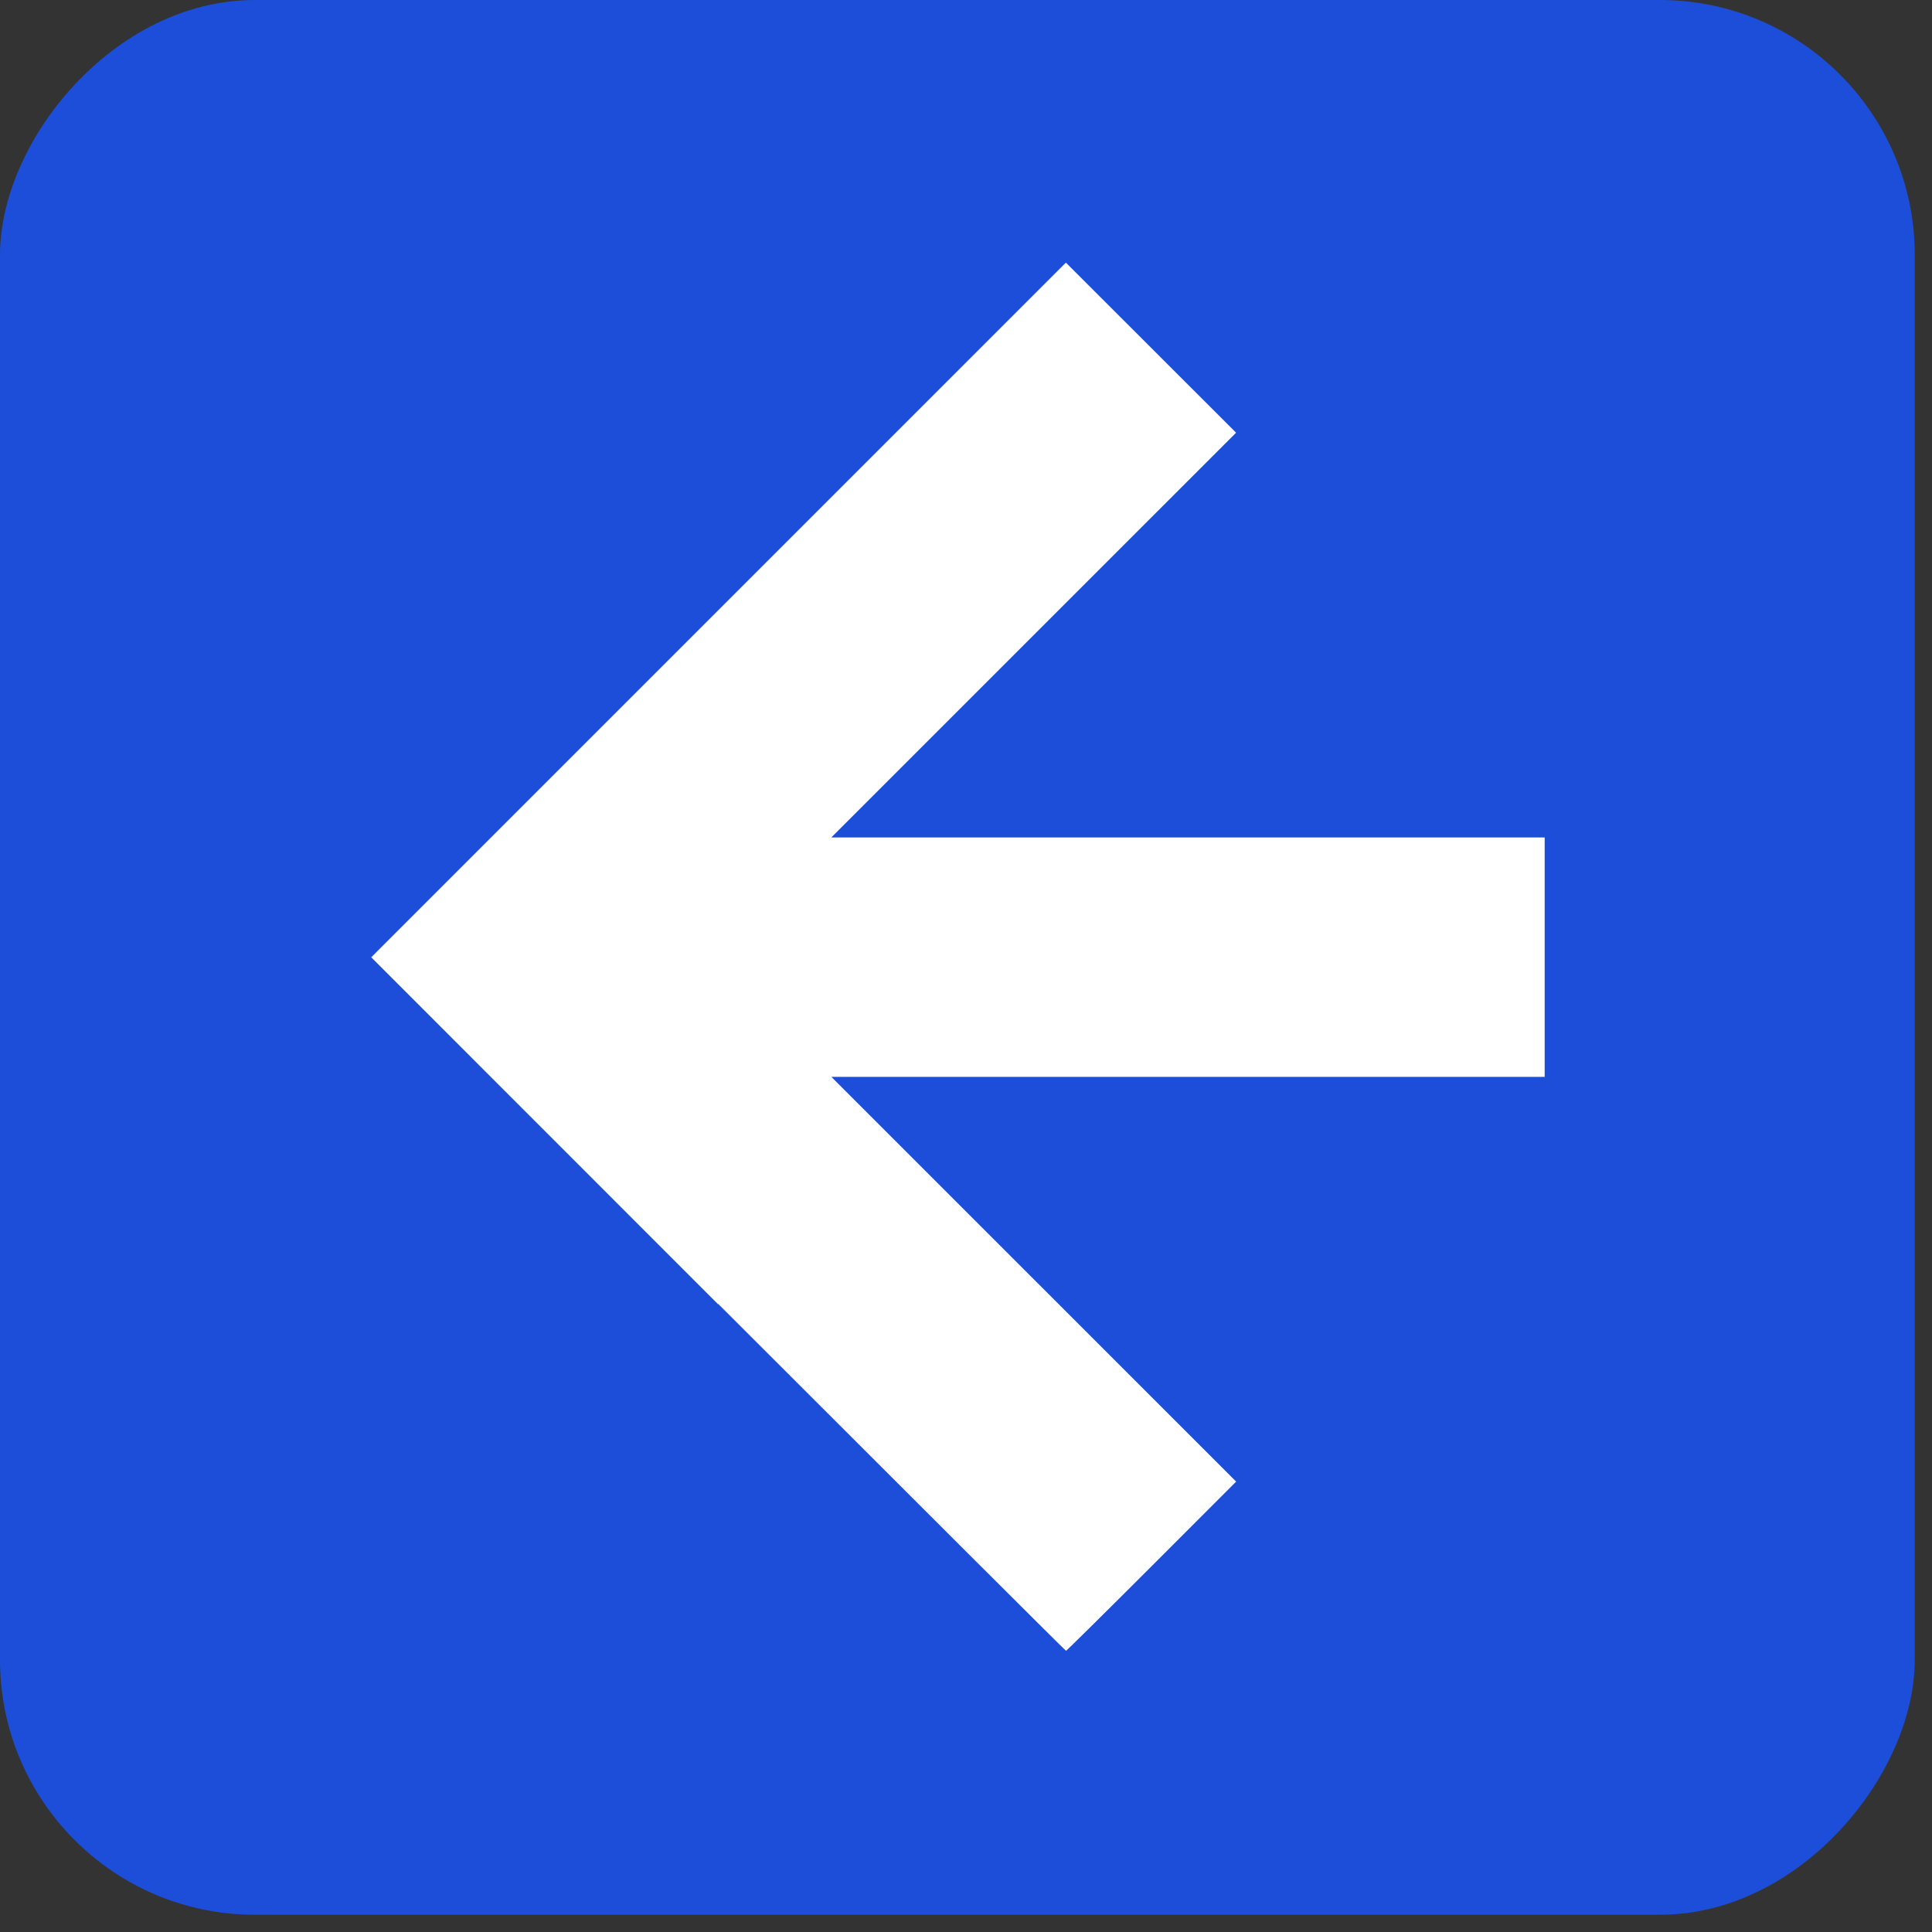 <svg xmlns="http://www.w3.org/2000/svg" fill="none" viewBox="0 0 59 59"><rect x="0" y="0" width="59" height="59" fill="#333333" stroke="none"/><g clip-path="url(#a)"><rect width="55" height="55" x="2" y="2" fill="#fff" rx="21.503"/><path fill="#1C4ED9" d="M58.473 29.236V0H0v58.473h58.473V29.237ZM21.927 39.828l-10.59-10.594L32.55 8.02l5.198 5.194-12.362 12.361h21.786v7.31H25.387L37.75 45.246l-2.583 2.584c-1.42 1.42-2.597 2.583-2.613 2.583-.016 0-4.794-4.767-10.621-10.594l-.005.009Z"/></g><defs><clipPath id="a"><rect width="58.473" height="58.473" fill="#fff" rx="7.784" transform="matrix(-1 0 0 1 58.473 0)"/></clipPath></defs></svg>
